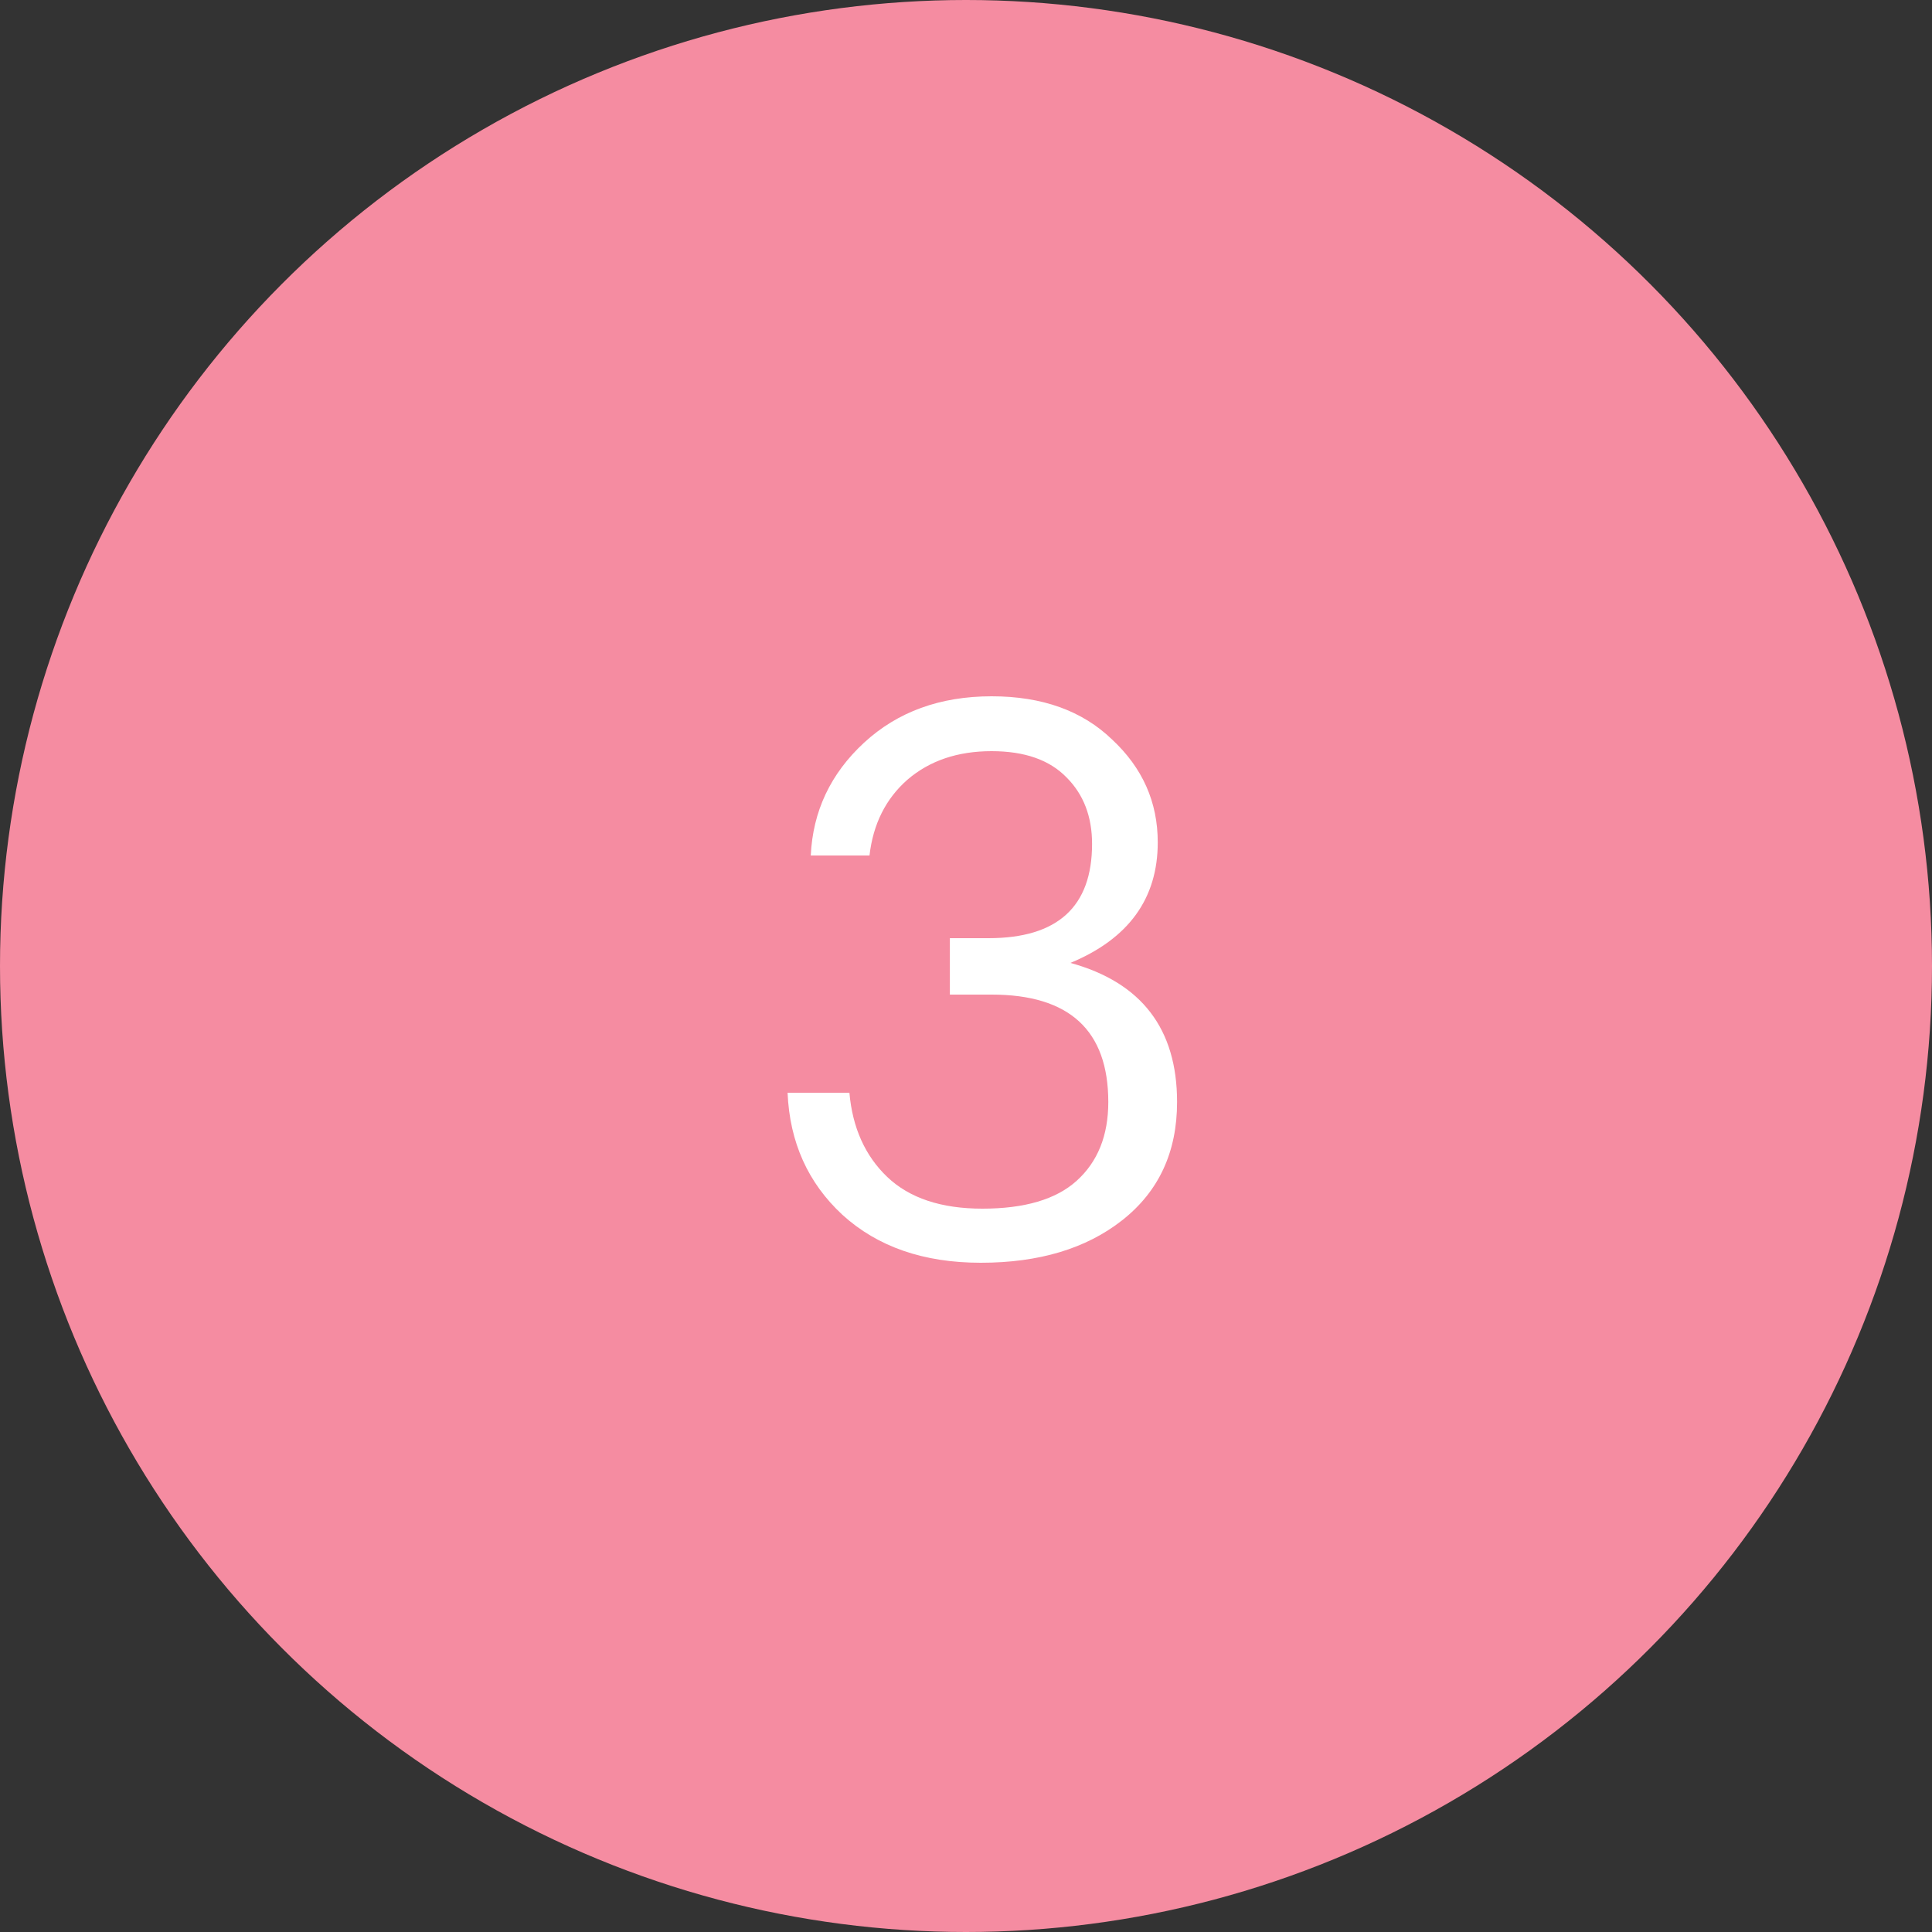 <?xml version="1.0" encoding="UTF-8"?> <svg xmlns="http://www.w3.org/2000/svg" width="40" height="40" viewBox="0 0 40 40" fill="none"><rect x="0" y="0" width="40" height="40" fill="#333333" stroke="none"/> <circle cx="20" cy="20" r="20" fill="#F58CA1"></circle> <path d="M20.306 26.144C19.122 26.144 18.168 25.813 17.442 25.152C16.728 24.491 16.349 23.648 16.306 22.624H17.586C17.65 23.349 17.912 23.931 18.37 24.368C18.829 24.805 19.485 25.024 20.338 25.024C21.213 25.024 21.864 24.832 22.29 24.448C22.728 24.053 22.946 23.509 22.946 22.816C22.946 21.333 22.141 20.592 20.53 20.592H19.666V19.424H20.466C21.896 19.424 22.61 18.773 22.61 17.472C22.61 16.907 22.434 16.448 22.082 16.096C21.73 15.733 21.213 15.552 20.53 15.552C19.826 15.552 19.245 15.749 18.786 16.144C18.338 16.539 18.077 17.061 18.002 17.712H16.786C16.829 16.795 17.197 16.016 17.89 15.376C18.584 14.736 19.464 14.416 20.53 14.416C21.576 14.416 22.408 14.715 23.026 15.312C23.656 15.899 23.97 16.608 23.97 17.44C23.97 18.603 23.368 19.435 22.162 19.936C23.634 20.341 24.37 21.301 24.37 22.816C24.37 23.851 23.992 24.667 23.234 25.264C22.488 25.851 21.512 26.144 20.306 26.144Z" fill="white"></path> </svg> 
